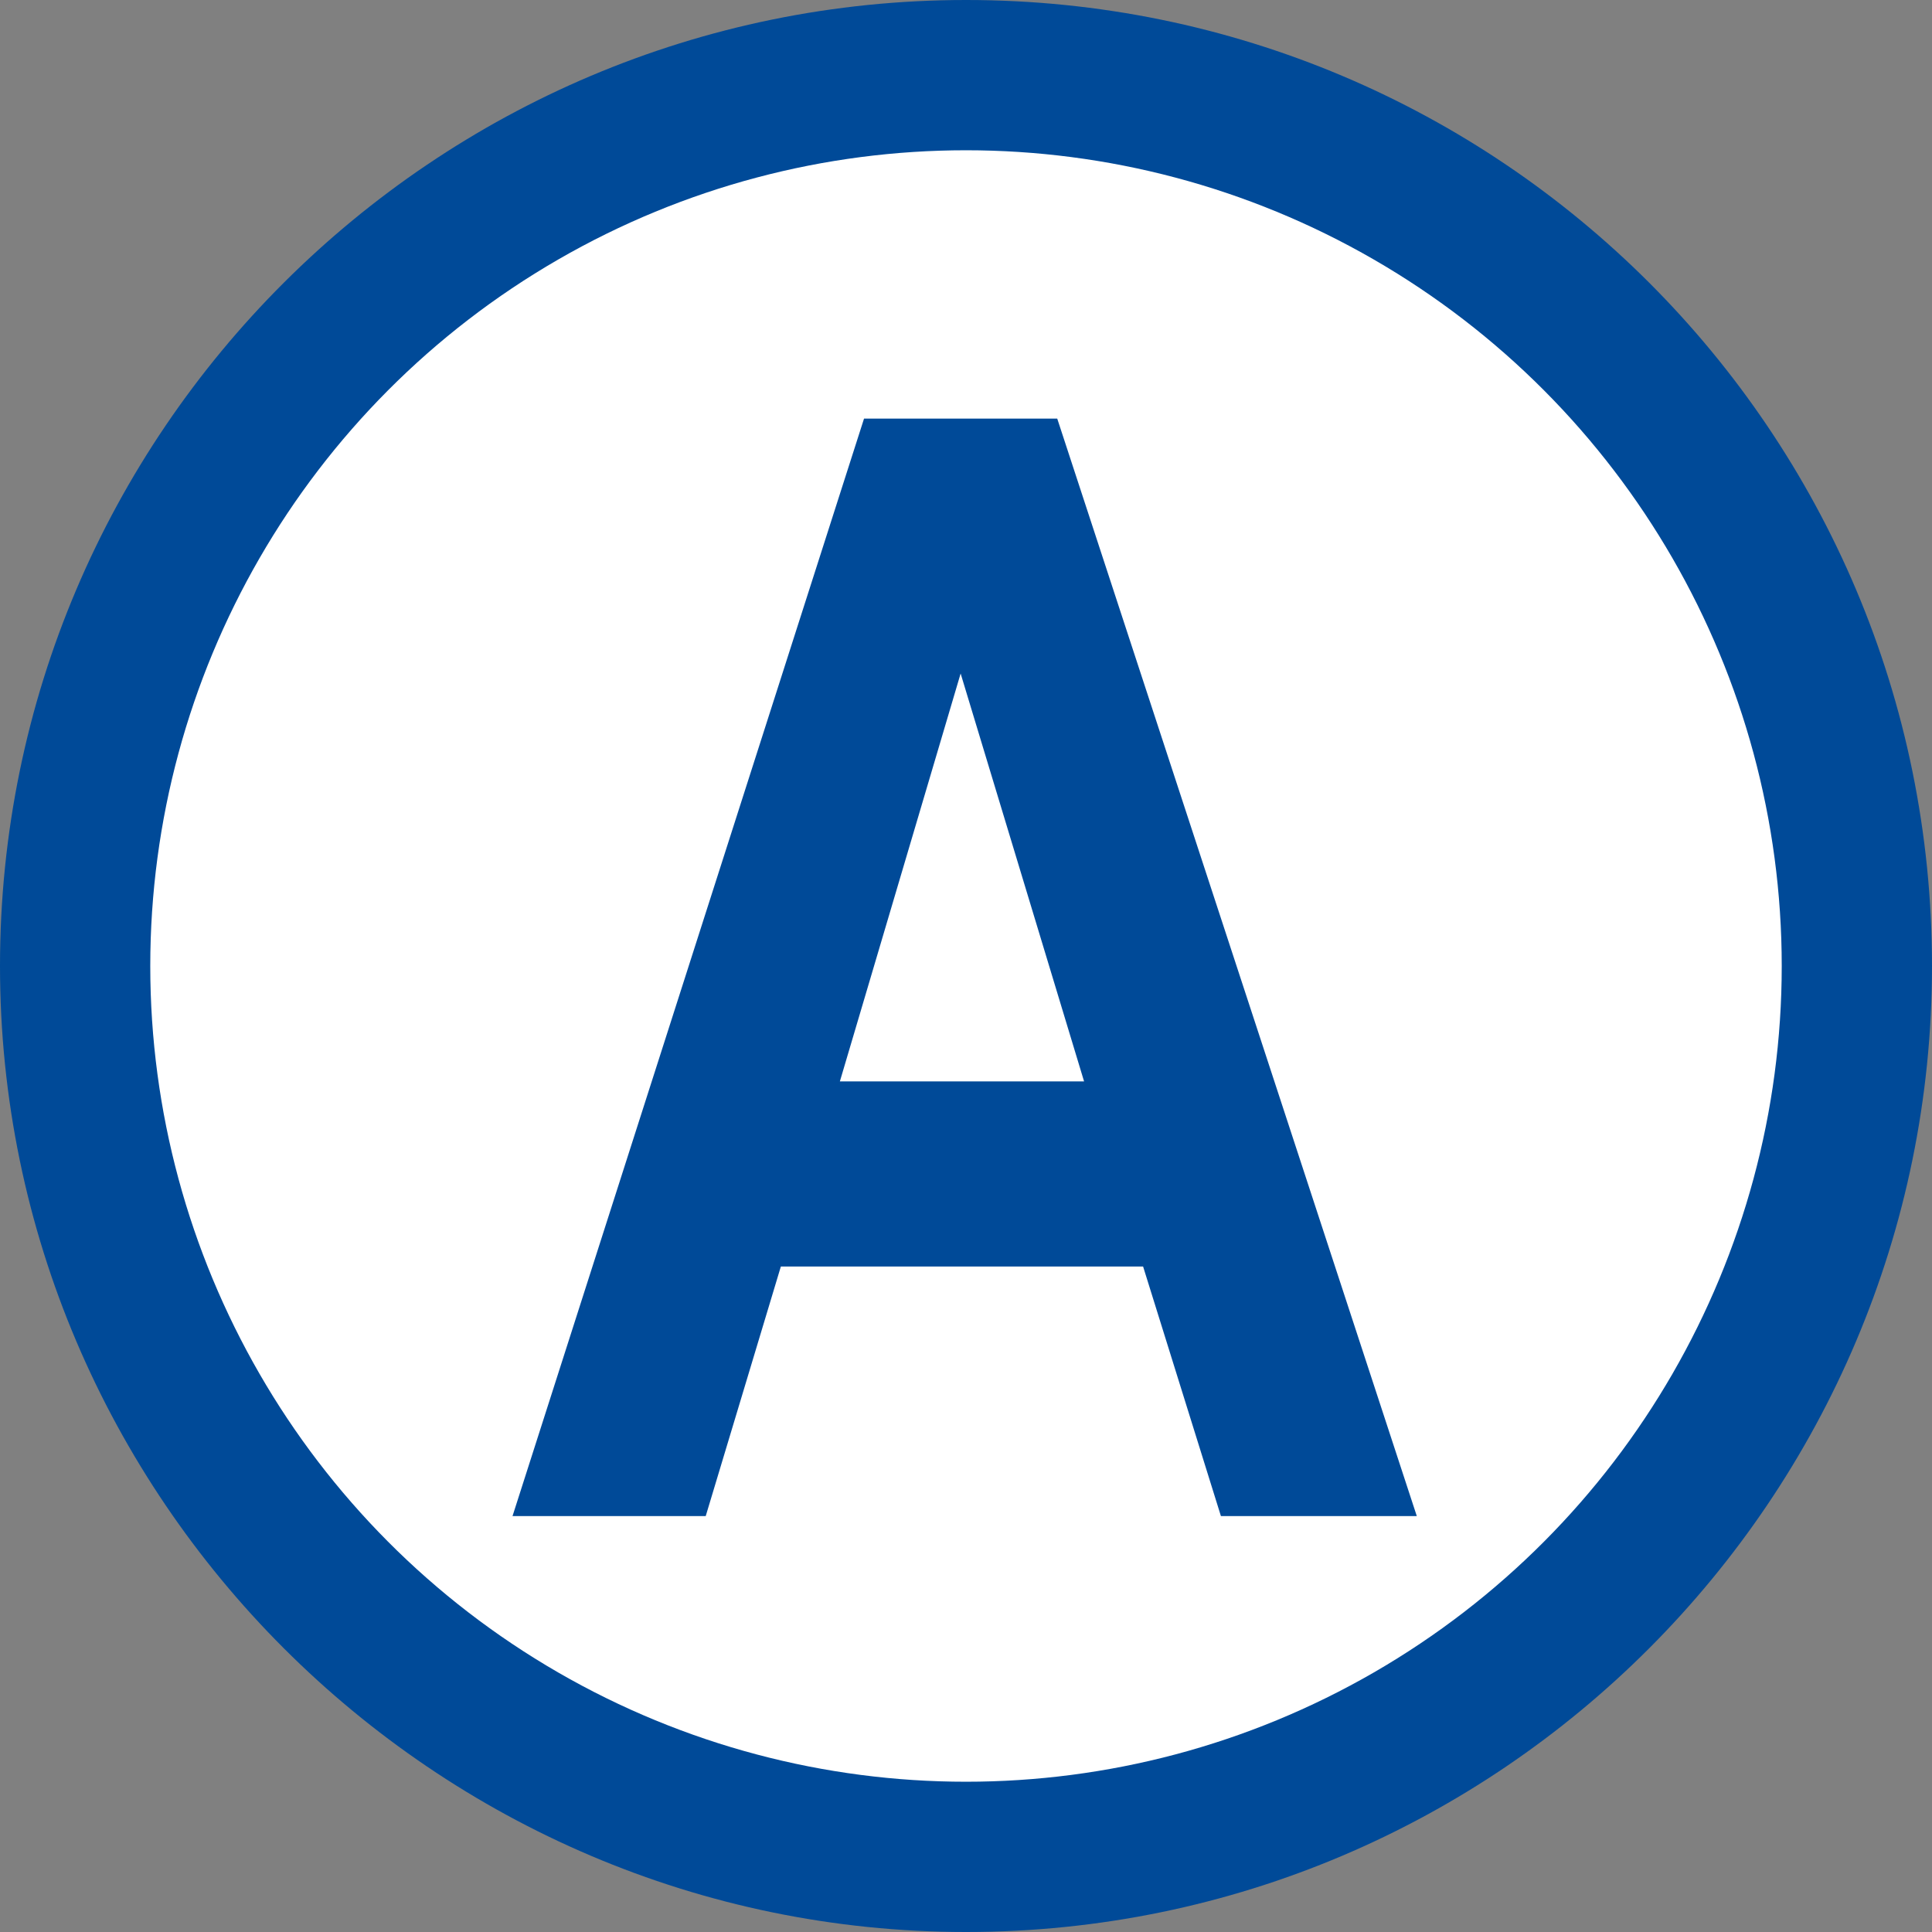 <?xml version="1.0" encoding="utf-8"?>
<!-- Generator: Adobe Illustrator 23.0.3, SVG Export Plug-In . SVG Version: 6.00 Build 0)  -->
<svg version="1.1" id="Layer_1" xmlns="http://www.w3.org/2000/svg" xmlns:xlink="http://www.w3.org/1999/xlink" x="0px" y="0px"
	 width="72px" height="72px" viewBox="0 0 72 72" enable-background="new 0 0 72 72" xml:space="preserve">
<rect x="0" y="0" width="72" height="72" fill="#808080" stroke="none"/>
<g>
	<g>
		<g>
			<path fill="#004A98" d="M36,0C16.2,0,0,16.1,0,36c0,19.8,16.2,36,36,36c19.9,0,36-16.2,36-36C72,16.1,55.9,0,36,0L36,0z"/>
			<circle fill="#FFFFFF" cx="36" cy="36" r="30.4"/>
		</g>
		<g>
			<path fill="#004A98" d="M52.8,56.5h-7.3l-2.9-9.3H29.1l-2.8,9.3h-7.2l13.1-40.9h7.2L52.8,56.5z M40.4,40.3l-4.6-15.2l-4.5,15.2
				H40.4z"/>
		</g>
	</g>
</g>
</svg>